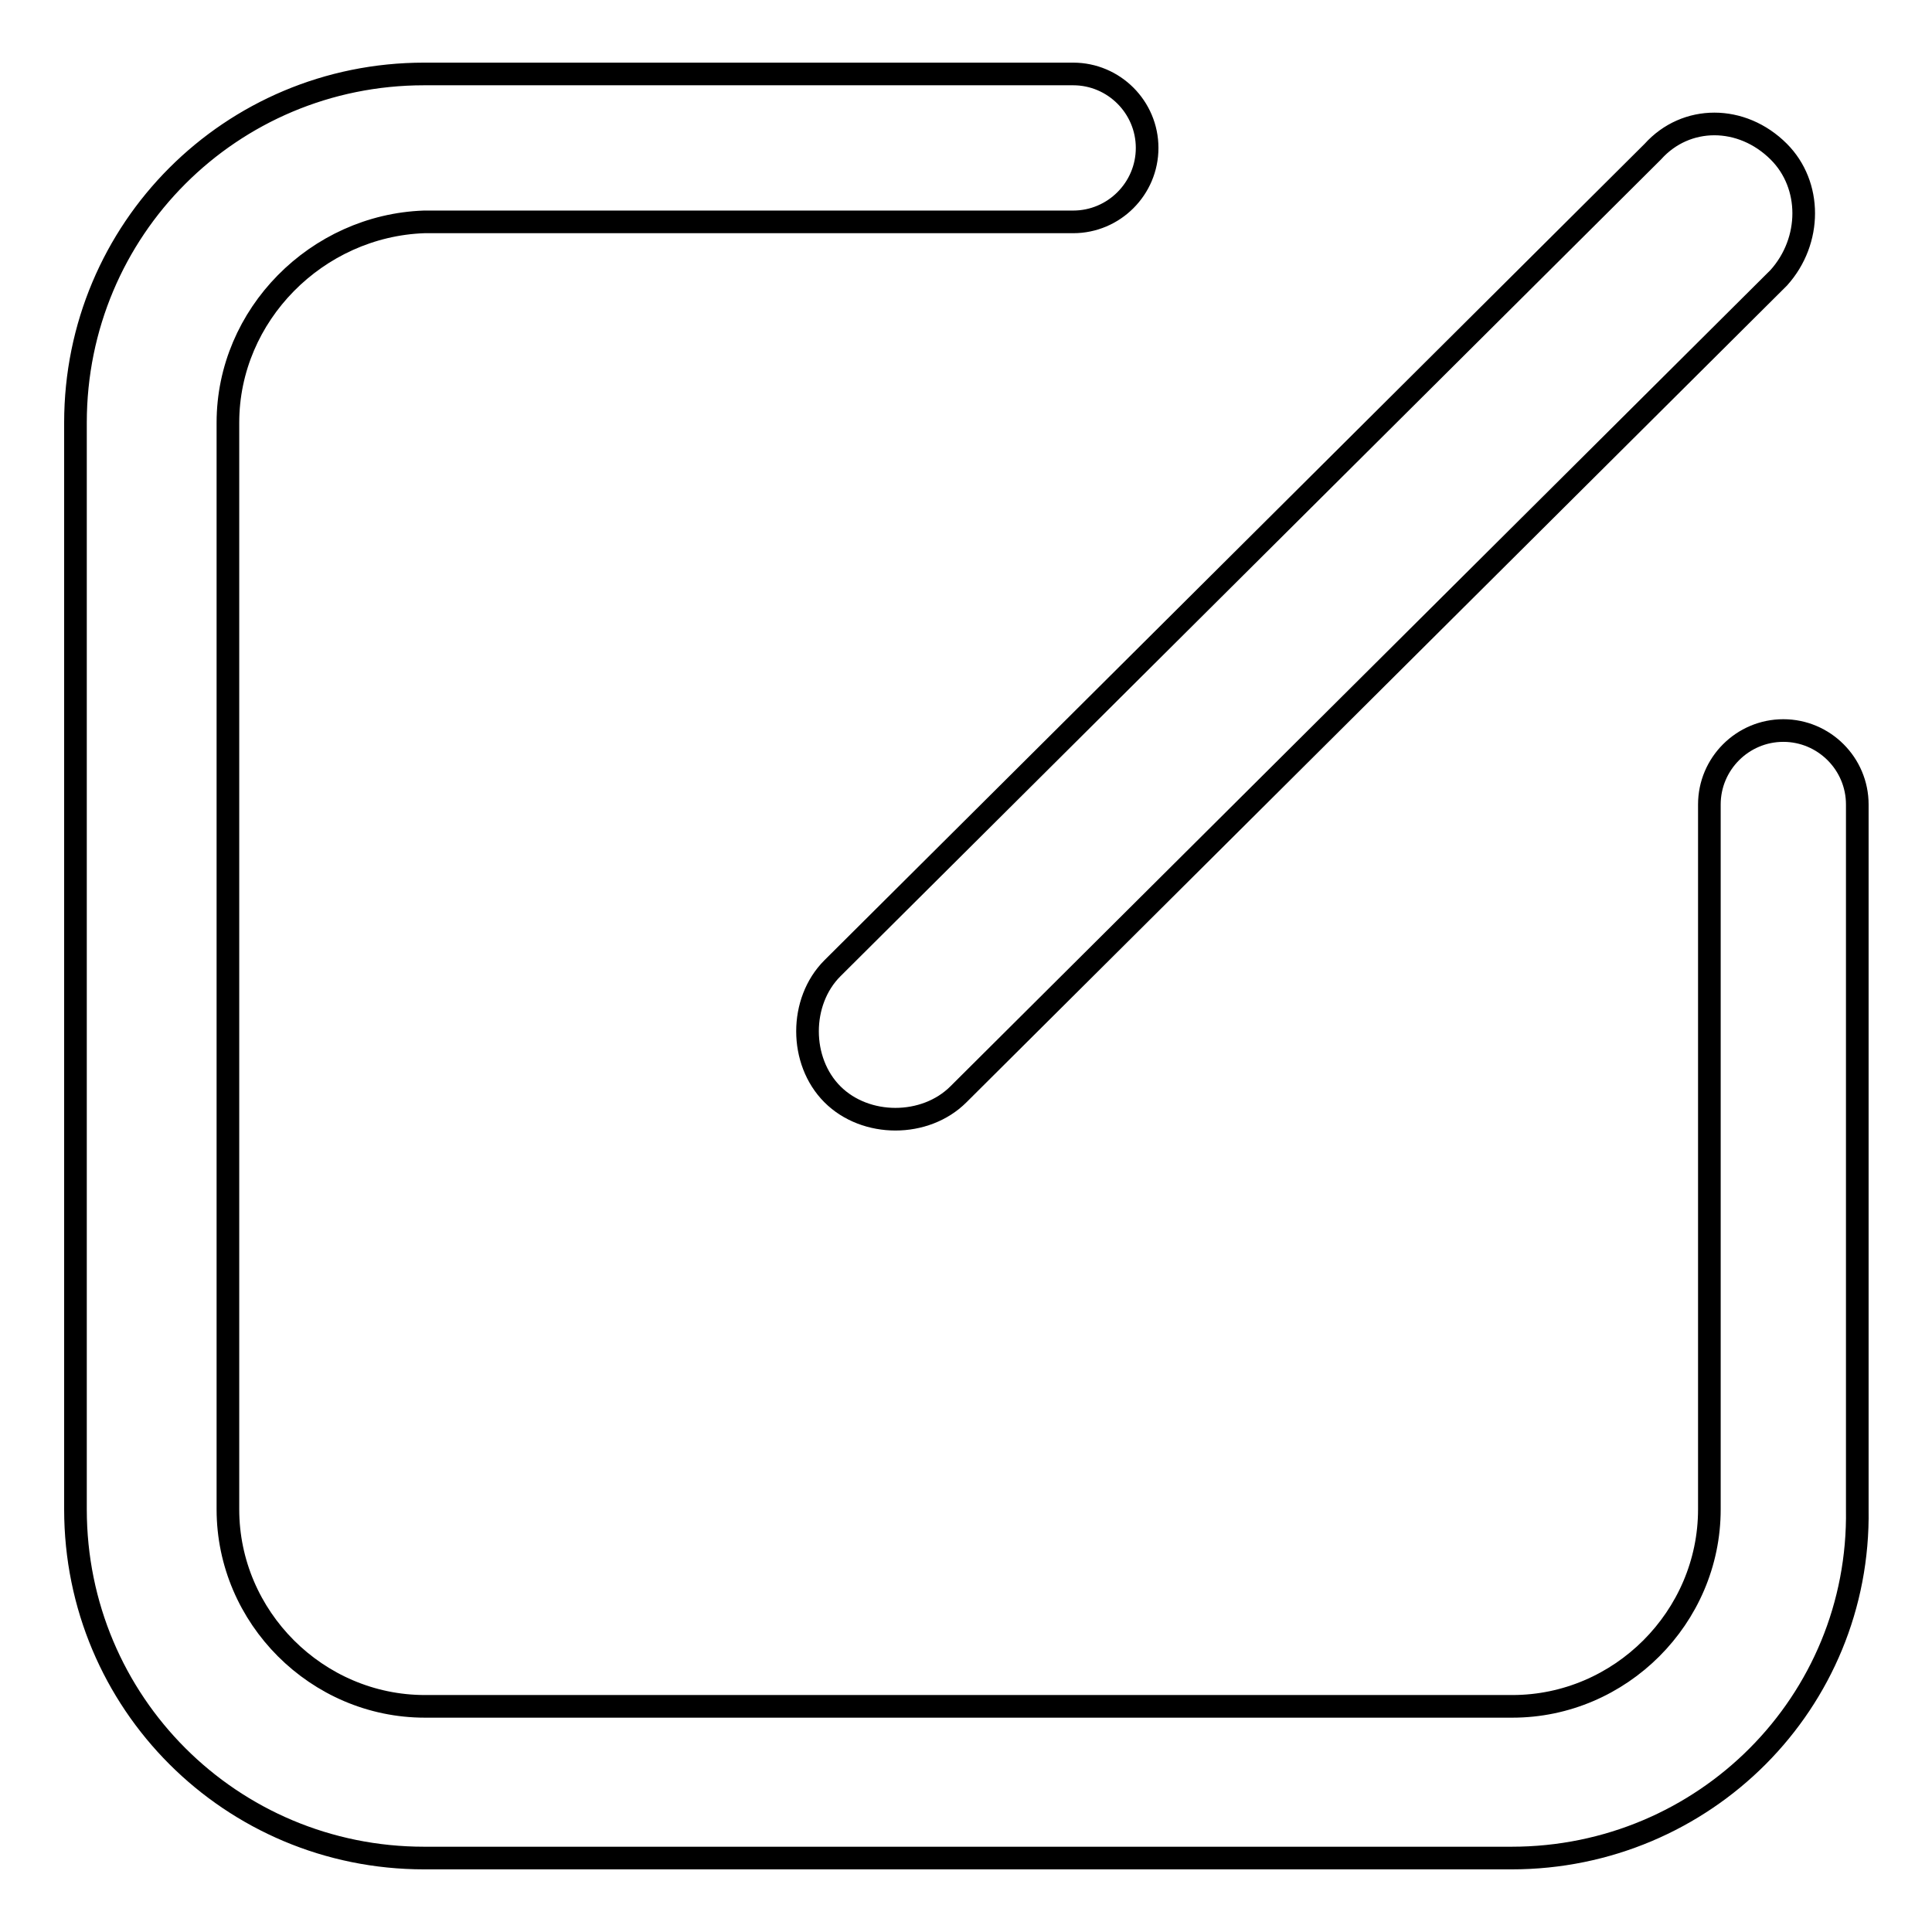 <?xml version="1.0" encoding="utf-8"?>
<!-- Svg Vector Icons : http://www.onlinewebfonts.com/icon -->
<!DOCTYPE svg PUBLIC "-//W3C//DTD SVG 1.1//EN" "http://www.w3.org/Graphics/SVG/1.1/DTD/svg11.dtd">
<svg version="1.1" xmlns="http://www.w3.org/2000/svg" xmlns:xlink="http://www.w3.org/1999/xlink" x="0px" y="0px" viewBox="0 0 256 256" enable-background="new 0 0 256 256" xml:space="preserve">
<g> <path stroke-width="3" fill-opacity="0" stroke="#000000"  d="M200.3,246.2H56.2C30.6,246.2,10,225.6,10,200V56C10,30.4,30.6,9.8,56.2,9.8h86c5.4,0,9.8,4.4,9.8,9.8 s-4.4,9.8-9.8,9.8h-86C42,29.9,30.2,41.7,30.2,56V200c0,14.3,11.8,26.1,26.1,26.1h144.1c14.3,0,26.1-11.8,26.1-26.1v-93.4 c0-5.4,4.4-9.8,9.8-9.8s9.8,4.4,9.8,9.8V200C246.5,225.6,225.8,246.2,200.3,246.2L200.3,246.2z M235.7,36.8L127,145 c-4.4,4.4-12.3,4.4-16.7,0c-4.4-4.4-4.4-12.3,0-16.7L219,20.1c4.4-4.9,11.8-4.9,16.7,0C240.1,24.5,240.1,31.9,235.7,36.8 L235.7,36.8z"/></g>
</svg>